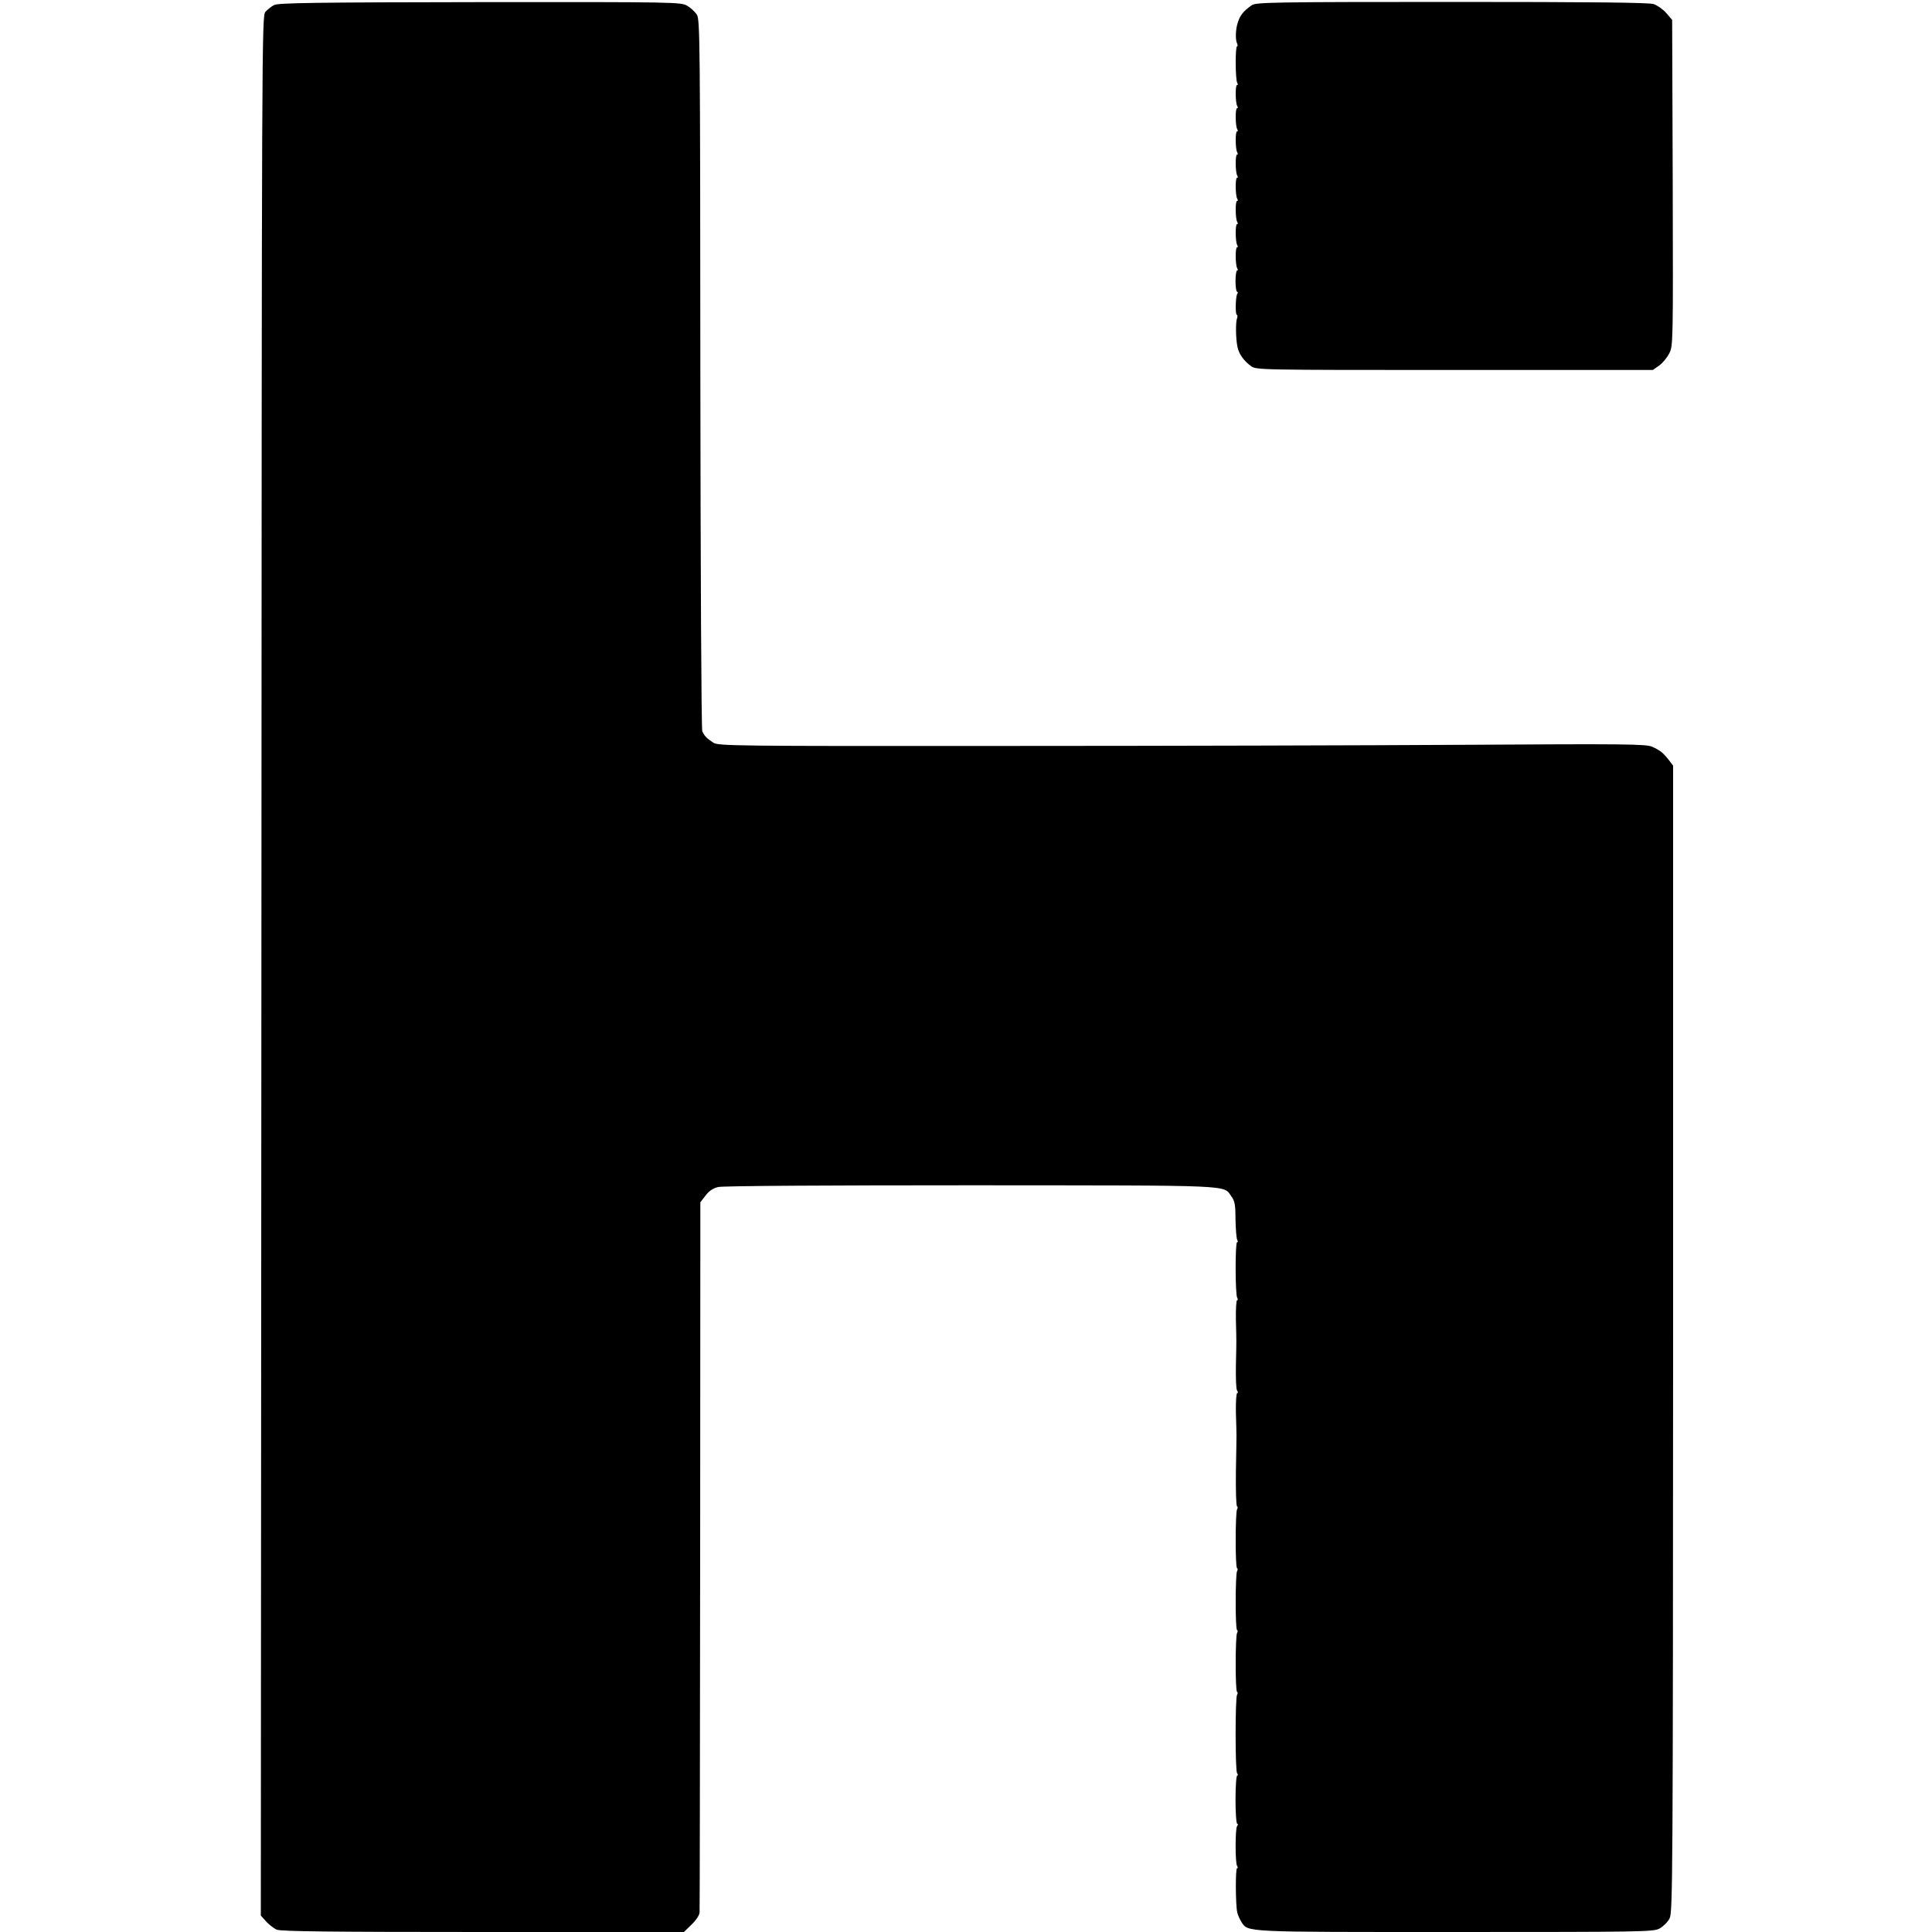 <?xml version="1.0" standalone="no"?>
<!DOCTYPE svg PUBLIC "-//W3C//DTD SVG 20010904//EN"
 "http://www.w3.org/TR/2001/REC-SVG-20010904/DTD/svg10.dtd">
<svg version="1.0" xmlns="http://www.w3.org/2000/svg"
 width="1000pt" height="1000pt" viewBox="0 0 1000 1000"
 preserveAspectRatio="xMidYMid meet">
<g transform="translate(0,1000) scale(0.1,-0.1)"
fill="#000000" stroke="none">
<path d="M1419 9974 c-14 -7 -34 -23 -45 -35 -19 -21 -19 -91 -21 -4938 l-3
-4916 28 -31 c15 -16 40 -36 55 -42 22 -9 280 -12 1067 -12 l1040 0 40 39 c23
22 40 48 41 62 1 13 2 846 3 1850 l1 1826 27 35 c18 24 40 38 65 44 22 6 571
9 1308 9 1386 -1 1304 3 1349 -58 17 -23 21 -43 21 -120 1 -51 5 -99 9 -105 4
-7 4 -12 -1 -12 -10 0 -10 -271 1 -288 4 -6 4 -12 -1 -12 -4 0 -7 -46 -6 -102
3 -121 3 -95 0 -238 -1 -63 1 -121 6 -127 5 -7 6 -13 1 -13 -5 0 -8 -46 -7
-102 2 -57 3 -110 3 -118 0 -8 -1 -93 -3 -188 -1 -96 1 -176 6 -179 4 -2 4 -9
0 -15 -9 -16 -10 -299 0 -305 4 -2 4 -9 0 -15 -9 -16 -10 -299 0 -305 4 -2 4
-9 0 -15 -9 -16 -10 -299 0 -305 4 -2 4 -9 0 -15 -10 -17 -10 -391 0 -406 5
-6 6 -12 1 -12 -5 0 -9 -56 -9 -125 0 -69 4 -125 9 -125 5 0 4 -6 -1 -12 -10
-16 -10 -188 0 -206 5 -6 5 -12 0 -12 -9 0 -8 -190 1 -229 3 -13 13 -35 21
-48 36 -55 1 -53 1107 -53 976 0 1025 1 1058 18 19 11 43 34 52 53 16 32 17
228 18 3000 l0 2966 -22 29 c-30 38 -46 51 -87 69 -30 14 -149 15 -955 10
-507 -3 -1586 -6 -2399 -6 -1398 -1 -1479 0 -1505 17 -35 23 -46 35 -57 59 -5
11 -9 834 -10 1851 -1 1732 -2 1832 -18 1858 -10 15 -32 36 -50 46 -31 19 -58
20 -1072 19 -856 -1 -1045 -4 -1066 -15z"/>
<path d="M6479 9973 c-47 -33 -64 -56 -76 -103 -8 -33 -8 -76 -1 -92 5 -10 5
-18 1 -18 -10 0 -9 -173 1 -189 4 -6 4 -11 -1 -11 -10 0 -9 -93 1 -109 4 -6 4
-11 -1 -11 -10 0 -9 -93 1 -109 4 -6 4 -11 -1 -11 -10 0 -9 -93 1 -109 4 -6 4
-11 -1 -11 -10 0 -9 -93 1 -109 4 -6 4 -11 -1 -11 -10 0 -9 -93 1 -109 4 -6 4
-11 -1 -11 -10 0 -9 -93 1 -109 4 -6 4 -11 -1 -11 -10 0 -9 -93 1 -109 4 -6 4
-11 -1 -11 -10 0 -9 -93 1 -109 4 -6 4 -11 -1 -11 -4 0 -8 -25 -8 -55 0 -30 4
-55 8 -55 5 0 5 -5 1 -11 -9 -15 -11 -109 -2 -109 4 0 4 -8 1 -17 -8 -20 -7
-106 2 -148 7 -36 32 -72 69 -99 27 -21 33 -21 1054 -21 l1027 0 33 23 c18 13
41 41 52 63 20 38 20 56 18 882 l-3 844 -30 35 c-16 19 -46 40 -66 47 -27 8
-317 11 -1046 11 -932 0 -1011 -2 -1034 -17z"/>
</g>
</svg>
